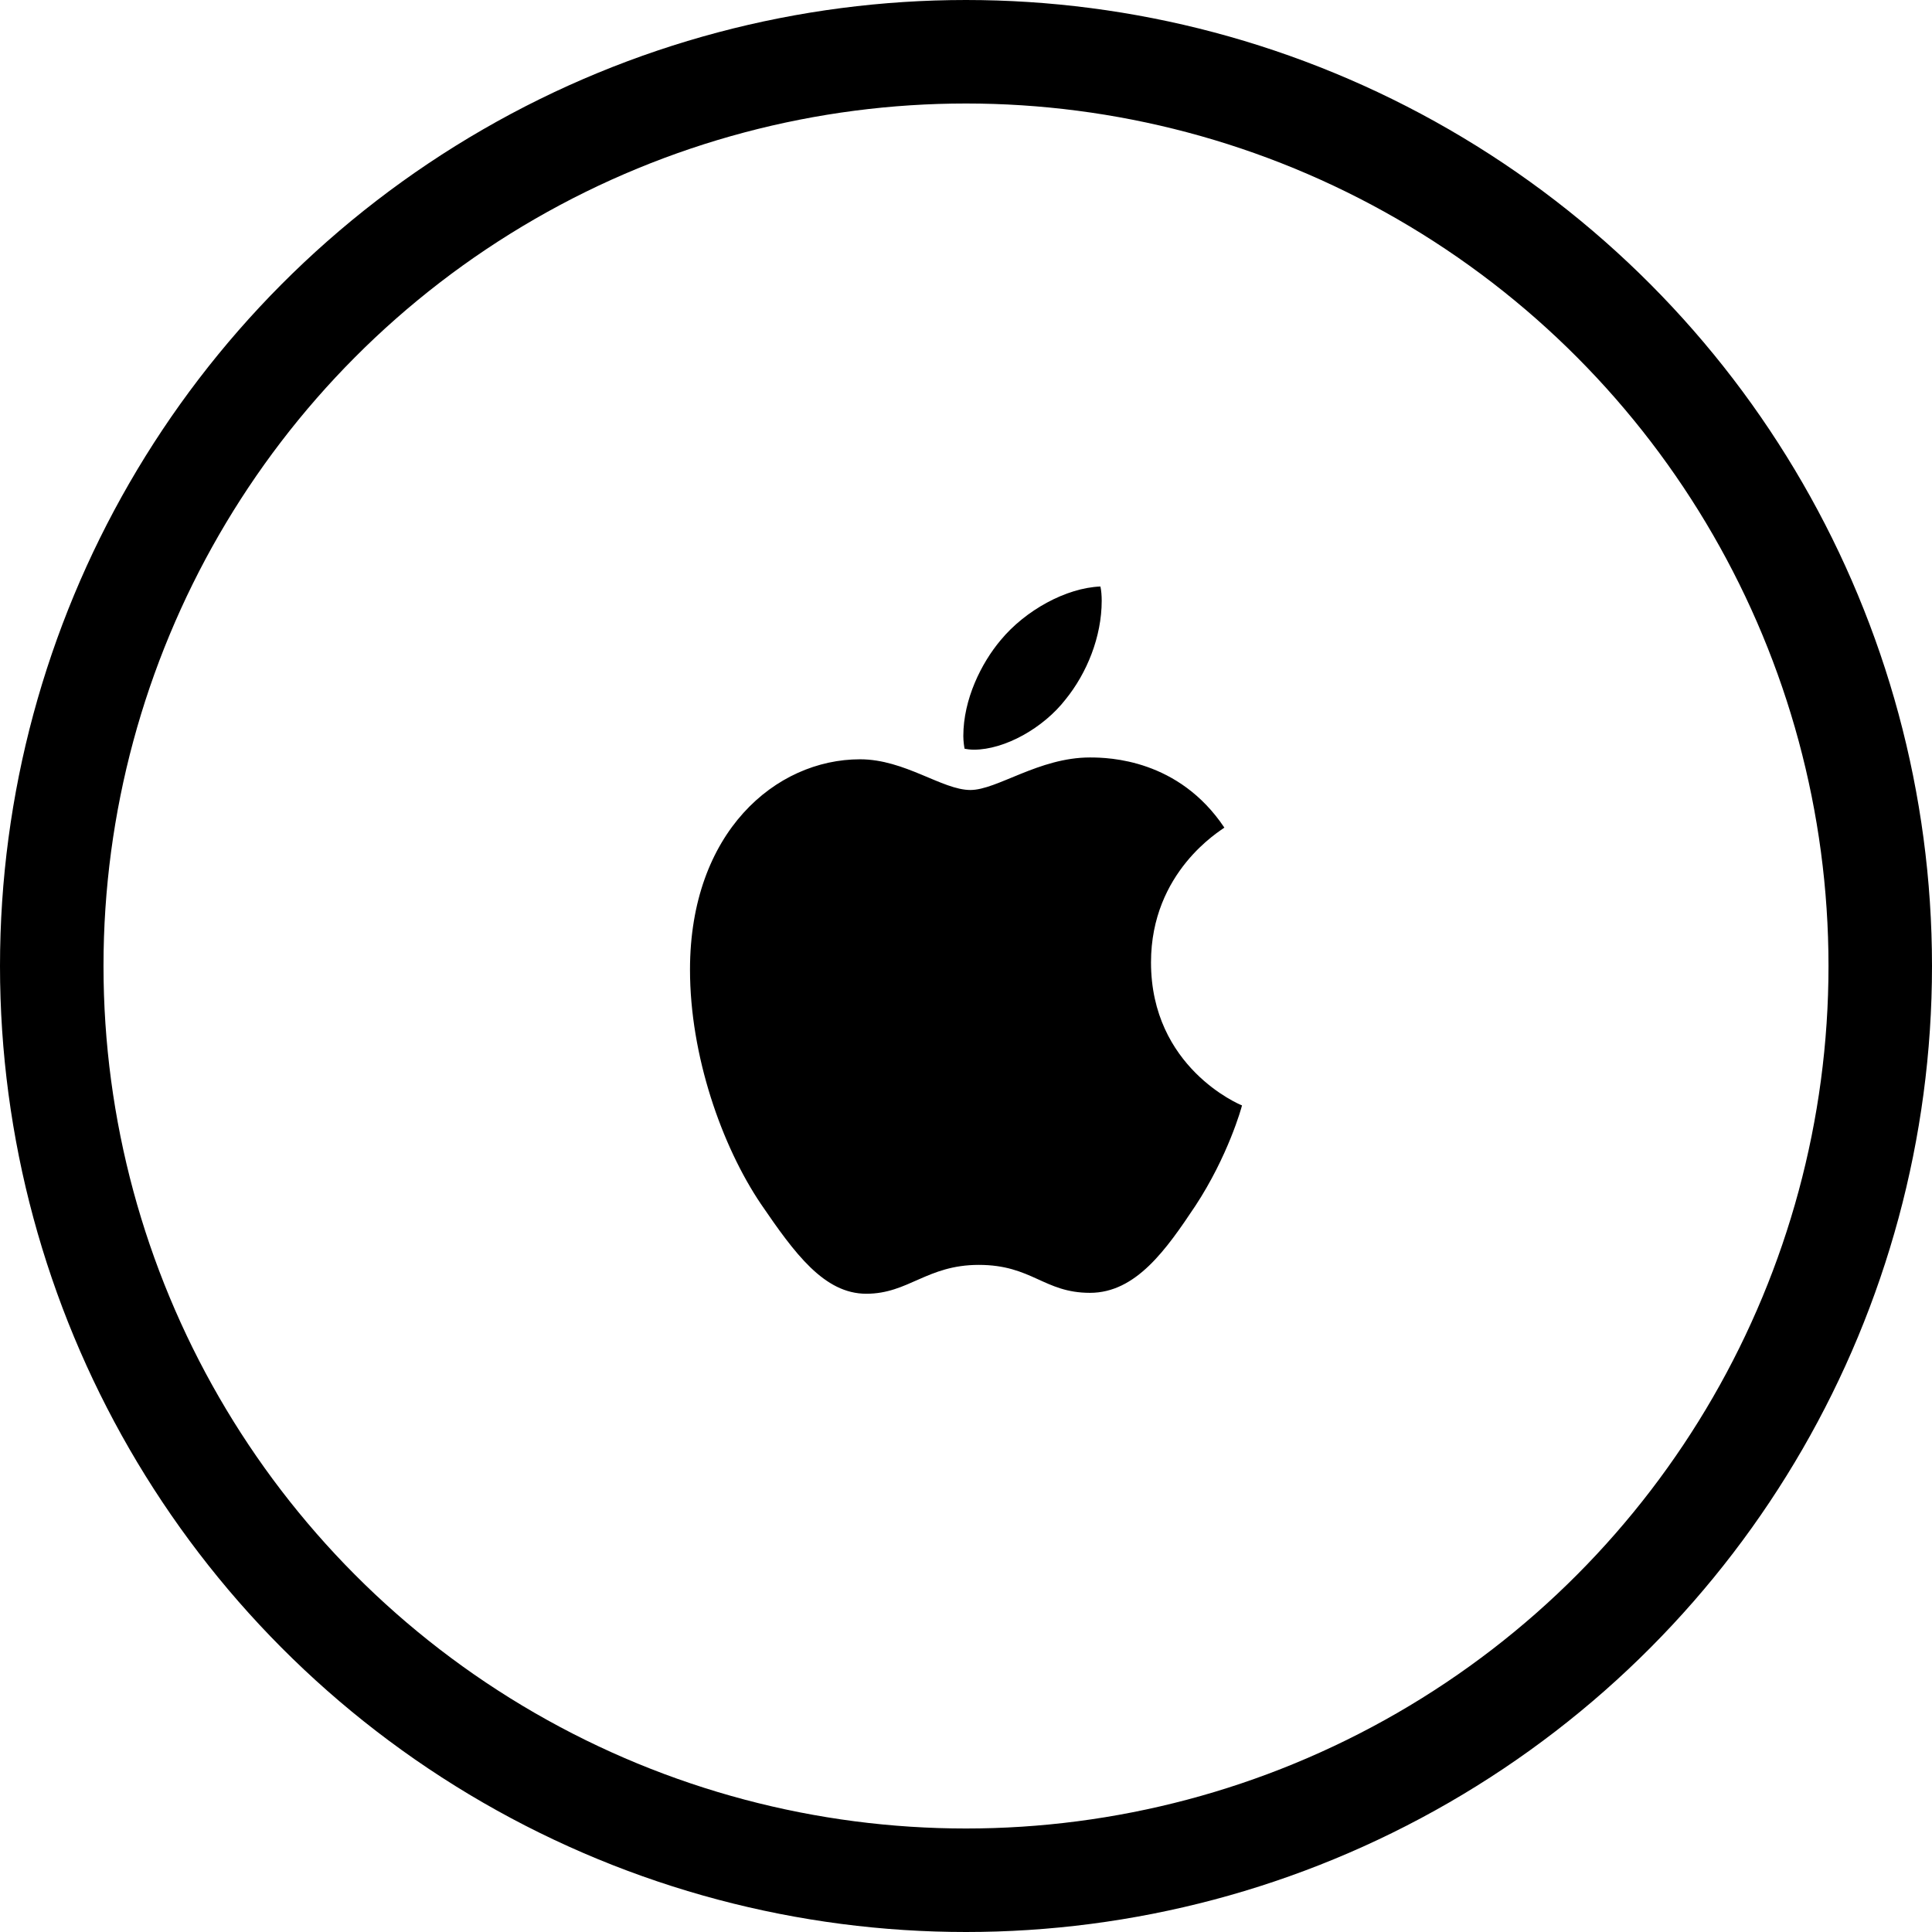 <svg xmlns="http://www.w3.org/2000/svg" fill="none" viewBox="0 0 112 112" height="112" width="112">
<circle stroke-width="6" stroke="black" r="53" cy="56" cx="56"></circle>
<path fill="black" d="M70.978 47.978C70.75 48.163 66.725 50.529 66.725 55.79C66.725 61.875 71.847 64.027 72 64.081C71.976 64.212 71.186 67.029 69.3 69.899C67.617 72.425 65.86 74.947 63.187 74.947C60.514 74.947 59.827 73.327 56.741 73.327C53.734 73.327 52.665 75 50.22 75C47.775 75 46.069 72.663 44.108 69.793C41.836 66.422 40 61.186 40 56.216C40 48.245 44.968 44.017 49.858 44.017C52.456 44.017 54.622 45.797 56.254 45.797C57.806 45.797 60.227 43.911 63.183 43.911C64.304 43.911 68.329 44.017 70.978 47.978ZM61.78 40.536C63.003 39.023 63.867 36.924 63.867 34.824C63.867 34.533 63.844 34.238 63.793 34C61.804 34.078 59.437 35.382 58.011 37.108C56.89 38.437 55.845 40.536 55.845 42.664C55.845 42.984 55.896 43.304 55.919 43.406C56.045 43.431 56.25 43.46 56.454 43.46C58.239 43.46 60.483 42.213 61.78 40.536Z"></path>
</svg>
